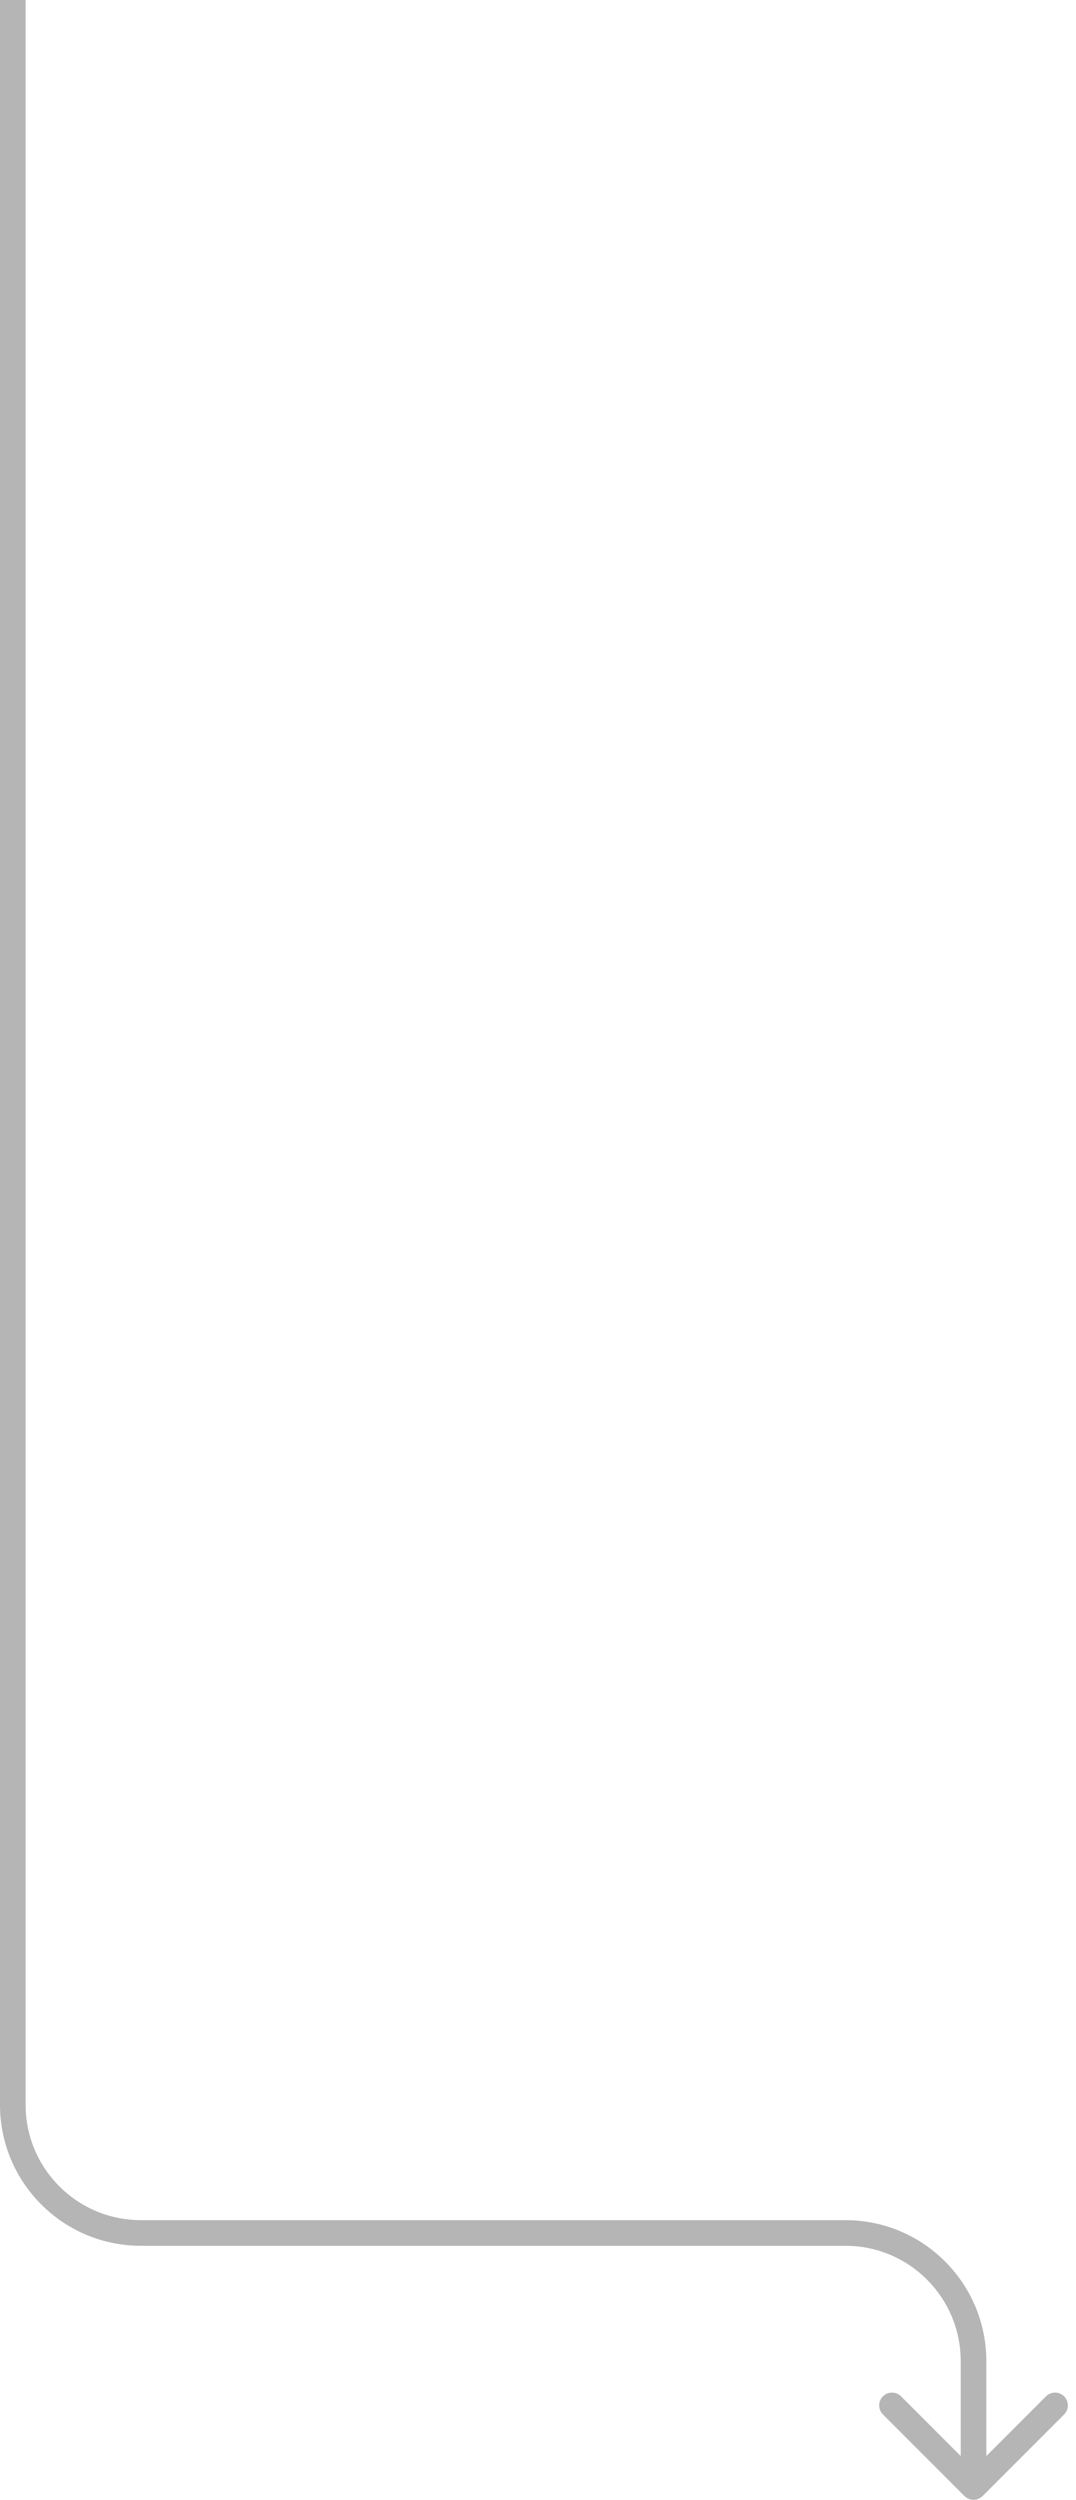 <?xml version="1.0" encoding="utf-8"?>
<svg xmlns="http://www.w3.org/2000/svg" fill="none" height="100%" overflow="visible" preserveAspectRatio="none" style="display: block;" viewBox="0 0 84 195" width="100%">
<path d="M76 184.185L77 184.185L77 184.185L76 184.185ZM75.293 194.707C75.683 195.098 76.317 195.098 76.707 194.707L83.071 188.343C83.462 187.953 83.462 187.319 83.071 186.929C82.68 186.538 82.047 186.538 81.657 186.929L76 192.586L70.343 186.929C69.953 186.538 69.319 186.538 68.929 186.929C68.538 187.319 68.538 187.953 68.929 188.343L75.293 194.707ZM11 174.185V175.185H66V174.185V173.185H11V174.185ZM76 184.185L75 184.185L75 194L76 194L77 194L77 184.185L76 184.185ZM1 164.185H2V0H1H0V164.185H1ZM66 174.185V175.185C70.971 175.185 75 179.215 75 184.185L76 184.185L77 184.185C77 178.11 72.075 173.185 66 173.185V174.185ZM11 174.185V173.185C6.029 173.185 2 169.156 2 164.185H1H0C0 170.26 4.925 175.185 11 175.185V174.185Z" fill="#B5B5B5" id="Arrow 11"/>
</svg>